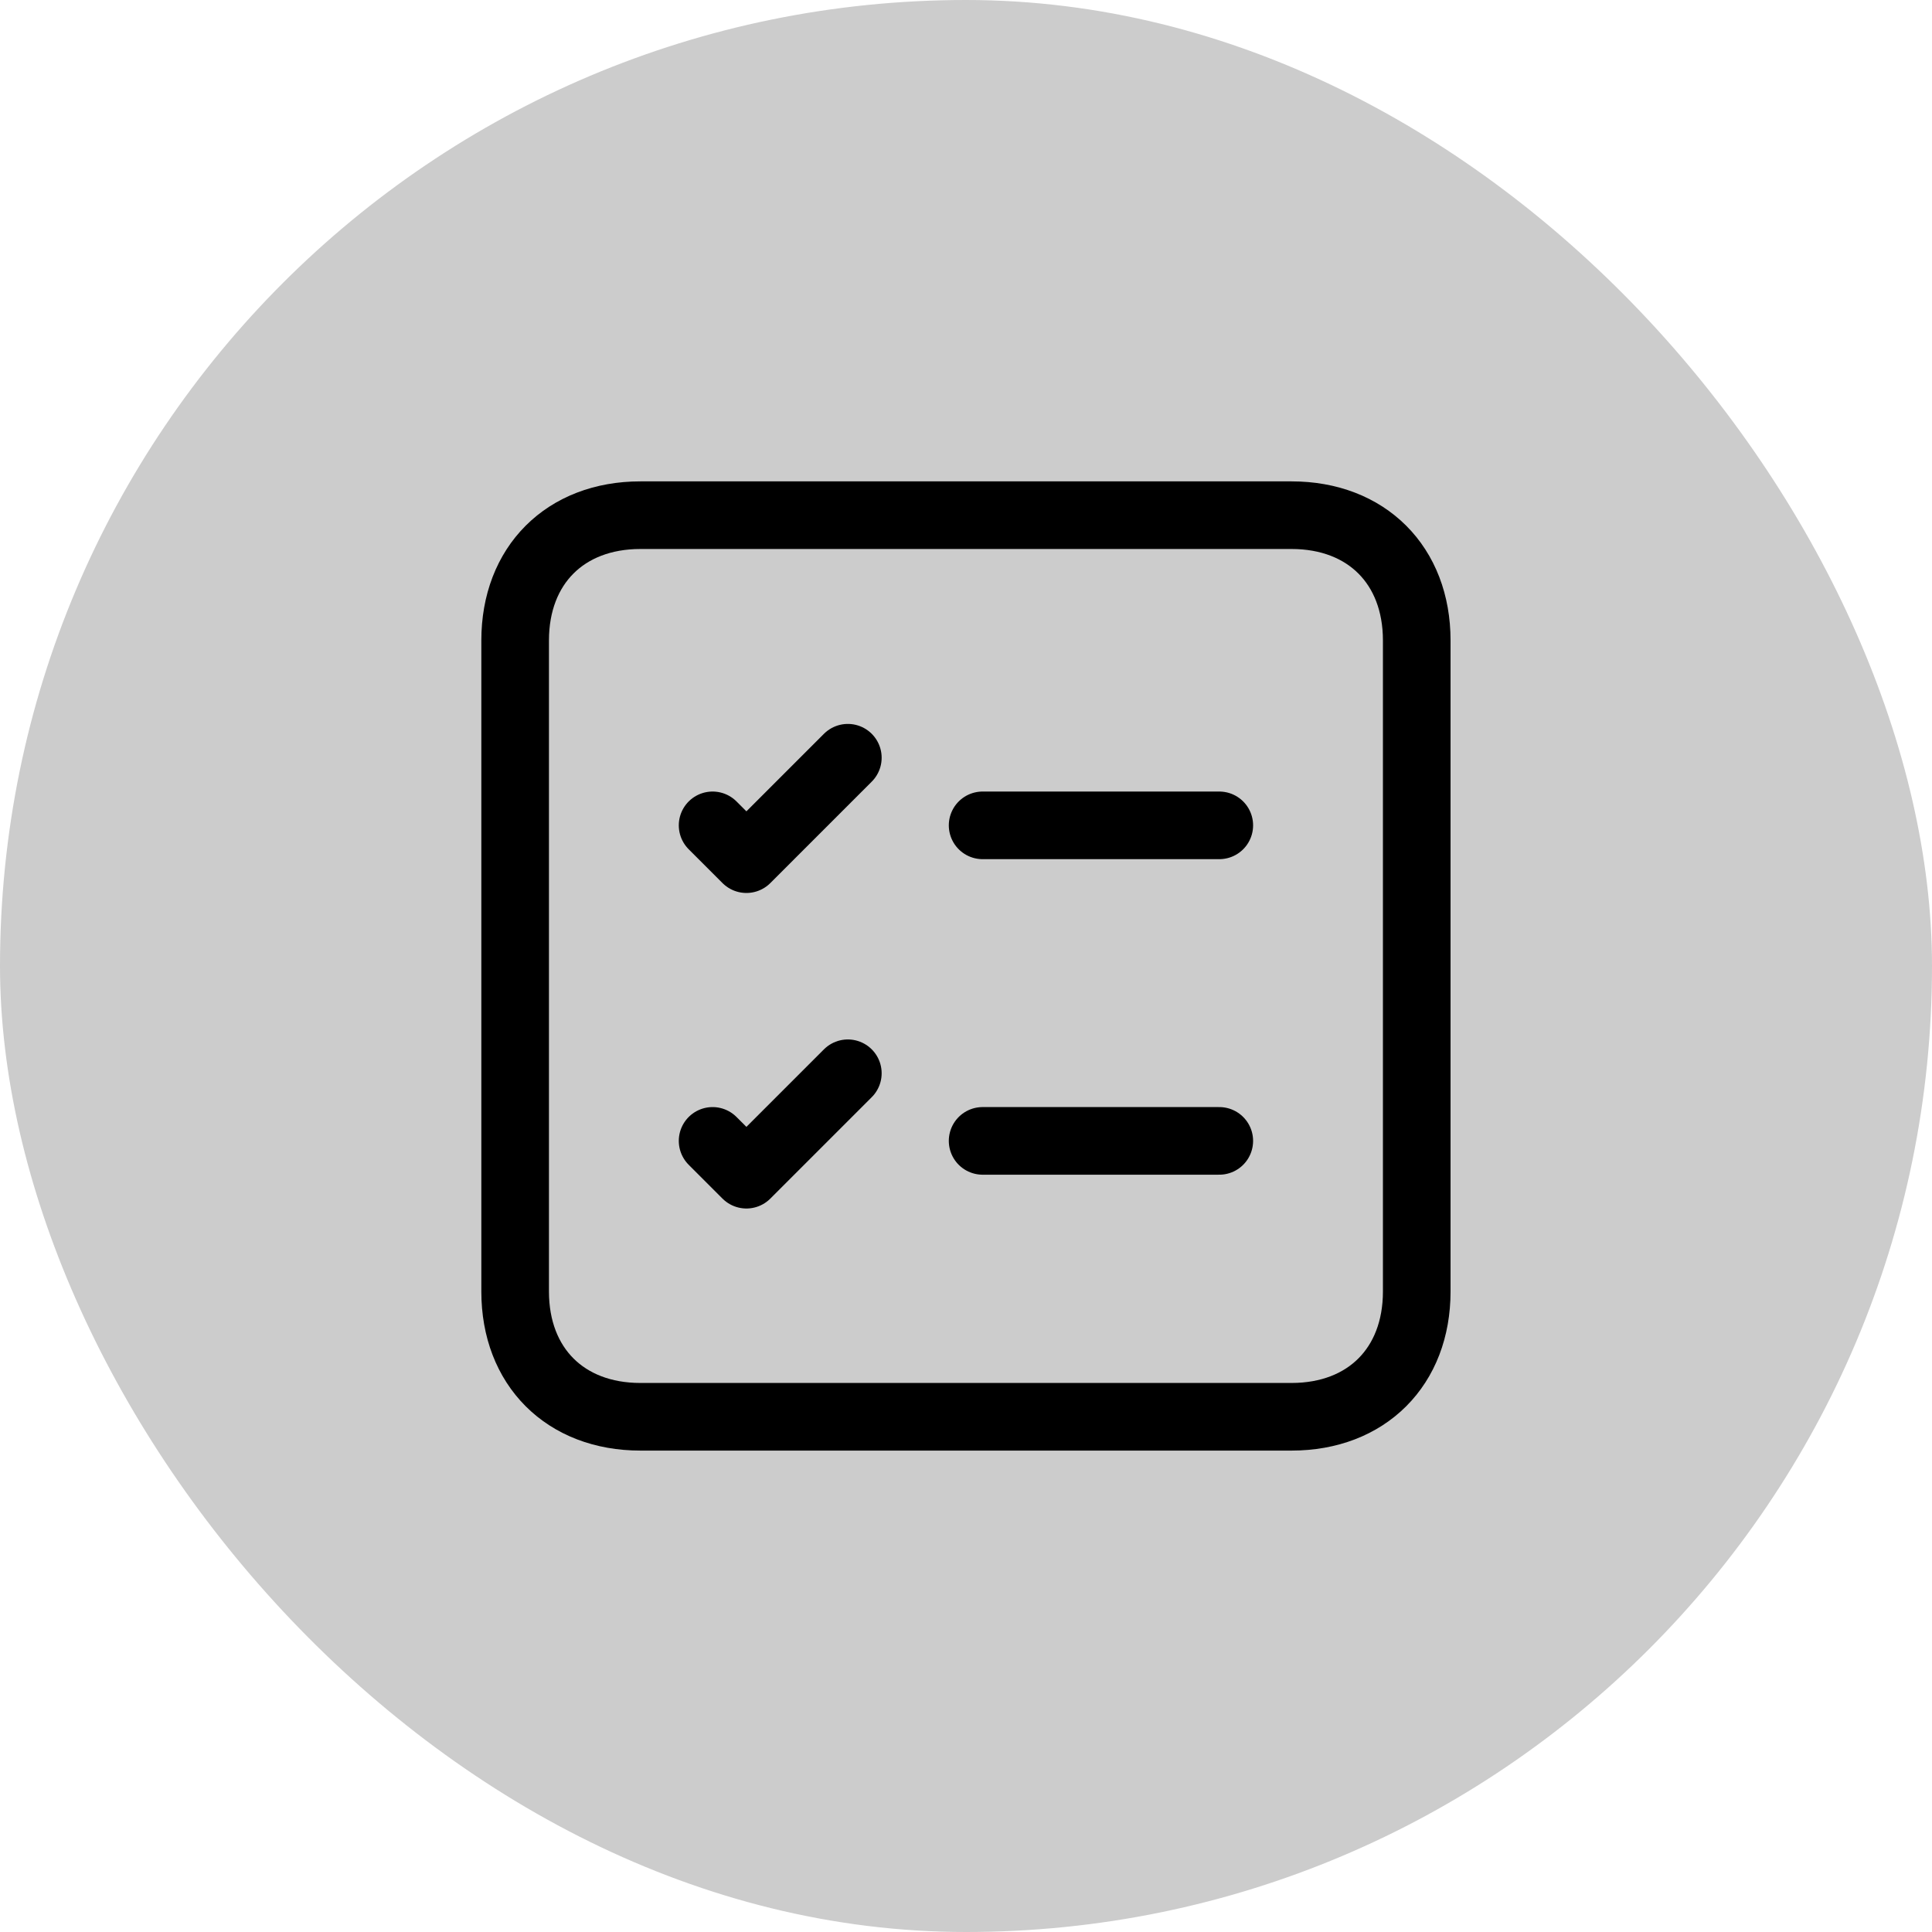 <svg width="50" height="50" viewBox="0 0 50 50" fill="none" xmlns="http://www.w3.org/2000/svg">
<g id="task_manager">
<rect width="50" height="50" rx="25" fill="black" fill-opacity="0.2"/>
<g id="icon_75">
<path id="vector" d="M18.442 21.36L19.317 22.235L21.942 19.61M25.43 21.36H31.555M18.442 29.526L19.317 30.401L21.942 27.776M25.43 29.526H31.555M33.425 13.333C35.369 13.333 36.665 14.629 36.665 16.574C36.665 22.191 36.665 27.808 36.665 33.426C36.665 35.37 35.369 36.666 33.425 36.666C31.48 36.666 18.517 36.666 16.573 36.666C14.628 36.666 13.332 35.37 13.332 33.426C13.332 27.808 13.332 22.191 13.332 16.574C13.332 14.629 14.628 13.333 16.573 13.333C18.517 13.333 31.48 13.333 33.425 13.333Z" stroke="black" stroke-width="1.75" stroke-linecap="round" stroke-linejoin="round"/>
</g>
</g>
</svg>
